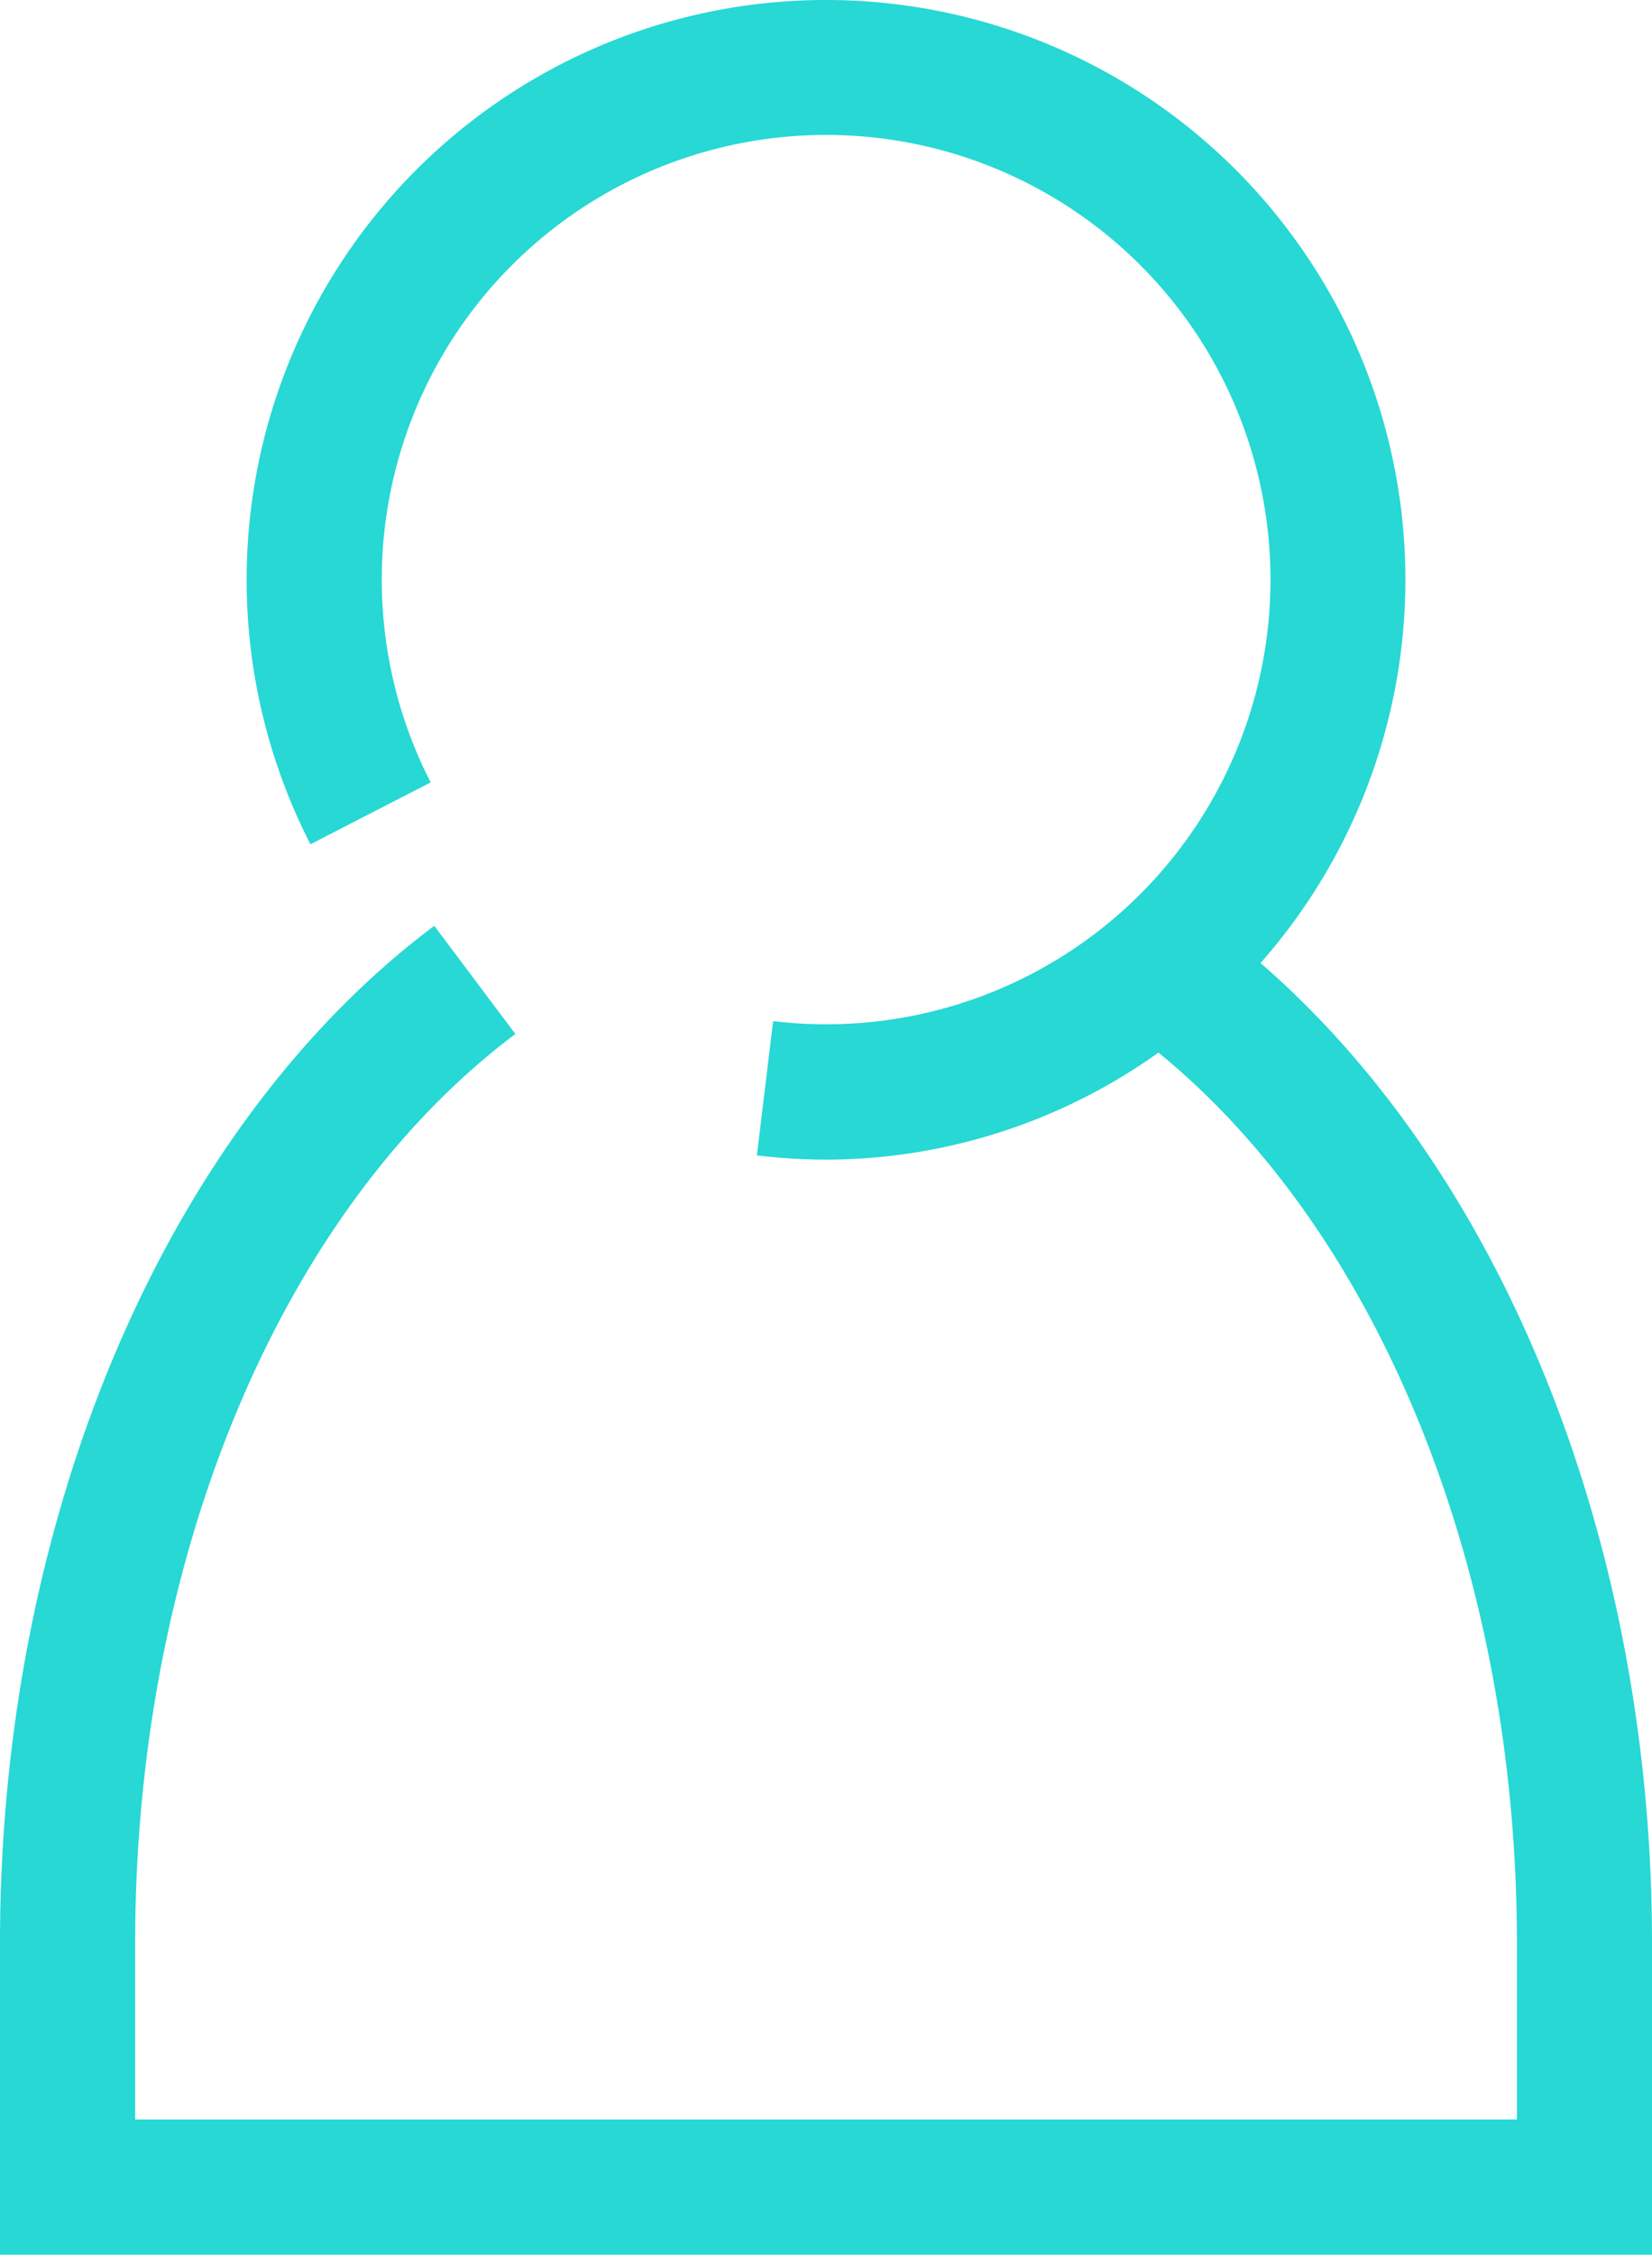 <svg id="Composant_70_1" data-name="Composant 70 – 1" xmlns="http://www.w3.org/2000/svg" width="18.332" height="25.003" viewBox="0 0 18.332 25.003">
  <path id="Tracé_753" data-name="Tracé 753" d="M63.3,216.777a6.427,6.427,0,0,0-4.053-10.633,6.429,6.429,0,0,0-6.49,9.316l1.334-.686a4.931,4.931,0,1,1,3.8,2.647l-.18,1.489a6.641,6.641,0,0,0,.781.047,6.365,6.365,0,0,0,3.675-1.187c2.454,2,3.978,5.758,3.978,9.872V229.6H50.812v-1.959c0-4.265,1.617-8.126,4.219-10.077l-.9-1.2c-2.973,2.228-4.819,6.549-4.819,11.277V231.1H67.644v-3.459C67.644,223.192,65.982,219.1,63.3,216.777Z" transform="translate(-49.312 -206.098)" fill="#27d8d4"/>
</svg>
